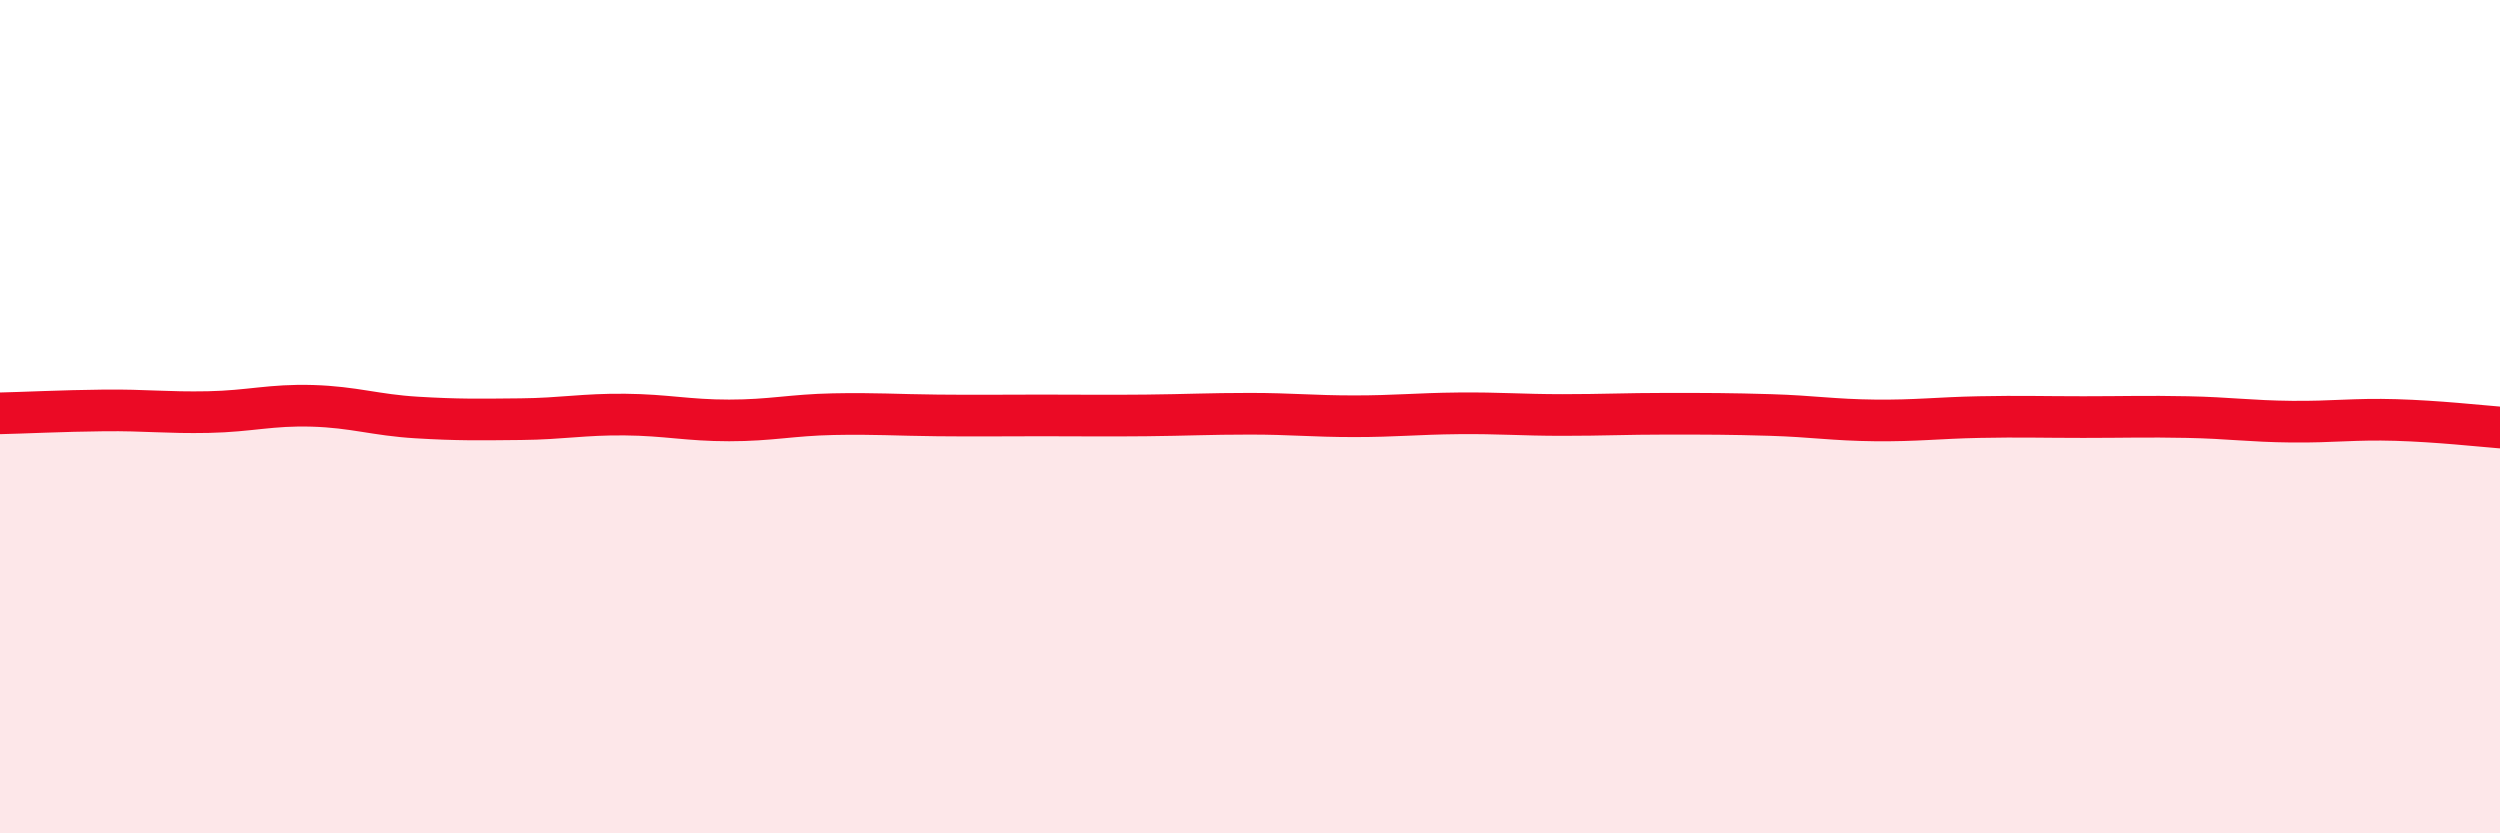 
    <svg width="60" height="20" viewBox="0 0 60 20" xmlns="http://www.w3.org/2000/svg">
      <path
        d="M 0,9.92 C 0.5,9.91 1.5,9.86 2.5,9.85 C 3.5,9.84 4,9.91 5,9.89 C 6,9.87 6.5,9.71 7.5,9.74 C 8.5,9.77 9,9.96 10,10.02 C 11,10.08 11.5,10.07 12.5,10.06 C 13.5,10.05 14,9.94 15,9.95 C 16,9.96 16.5,10.09 17.5,10.09 C 18.5,10.09 19,9.96 20,9.94 C 21,9.92 21.5,9.96 22.5,9.97 C 23.5,9.98 24,9.97 25,9.97 C 26,9.97 26.5,9.98 27.5,9.97 C 28.5,9.96 29,9.93 30,9.93 C 31,9.93 31.5,9.99 32.5,9.99 C 33.5,9.99 34,9.93 35,9.92 C 36,9.91 36.5,9.96 37.5,9.96 C 38.5,9.96 39,9.93 40,9.93 C 41,9.93 41.5,9.93 42.5,9.96 C 43.5,9.99 44,10.08 45,10.09 C 46,10.1 46.5,10.03 47.5,10.01 C 48.5,9.99 49,10.01 50,10.01 C 51,10.01 51.5,9.99 52.5,10.01 C 53.5,10.03 54,10.11 55,10.12 C 56,10.13 56.5,10.05 57.5,10.08 C 58.5,10.11 59.5,10.22 60,10.26L60 20L0 20Z"
        fill="#EB0A25"
        opacity="0.1"
        stroke-linecap="round"
        stroke-linejoin="round"
      />
      <path
        d="M 0,9.92 C 0.5,9.91 1.5,9.86 2.5,9.85 C 3.5,9.84 4,9.91 5,9.89 C 6,9.87 6.5,9.71 7.5,9.74 C 8.5,9.77 9,9.96 10,10.02 C 11,10.08 11.5,10.07 12.5,10.06 C 13.5,10.05 14,9.94 15,9.95 C 16,9.96 16.5,10.09 17.5,10.09 C 18.5,10.09 19,9.96 20,9.94 C 21,9.92 21.5,9.96 22.5,9.97 C 23.5,9.98 24,9.97 25,9.97 C 26,9.97 26.5,9.98 27.5,9.97 C 28.5,9.96 29,9.93 30,9.93 C 31,9.93 31.5,9.99 32.5,9.99 C 33.5,9.99 34,9.93 35,9.92 C 36,9.91 36.5,9.96 37.5,9.96 C 38.5,9.96 39,9.93 40,9.93 C 41,9.93 41.5,9.93 42.5,9.96 C 43.5,9.99 44,10.08 45,10.09 C 46,10.1 46.5,10.03 47.5,10.01 C 48.5,9.99 49,10.01 50,10.01 C 51,10.01 51.5,9.99 52.5,10.01 C 53.5,10.03 54,10.11 55,10.12 C 56,10.13 56.5,10.05 57.5,10.08 C 58.5,10.11 59.5,10.22 60,10.26"
        stroke="#EB0A25"
        stroke-width="1"
        fill="none"
        stroke-linecap="round"
        stroke-linejoin="round"
      />
    </svg>
  